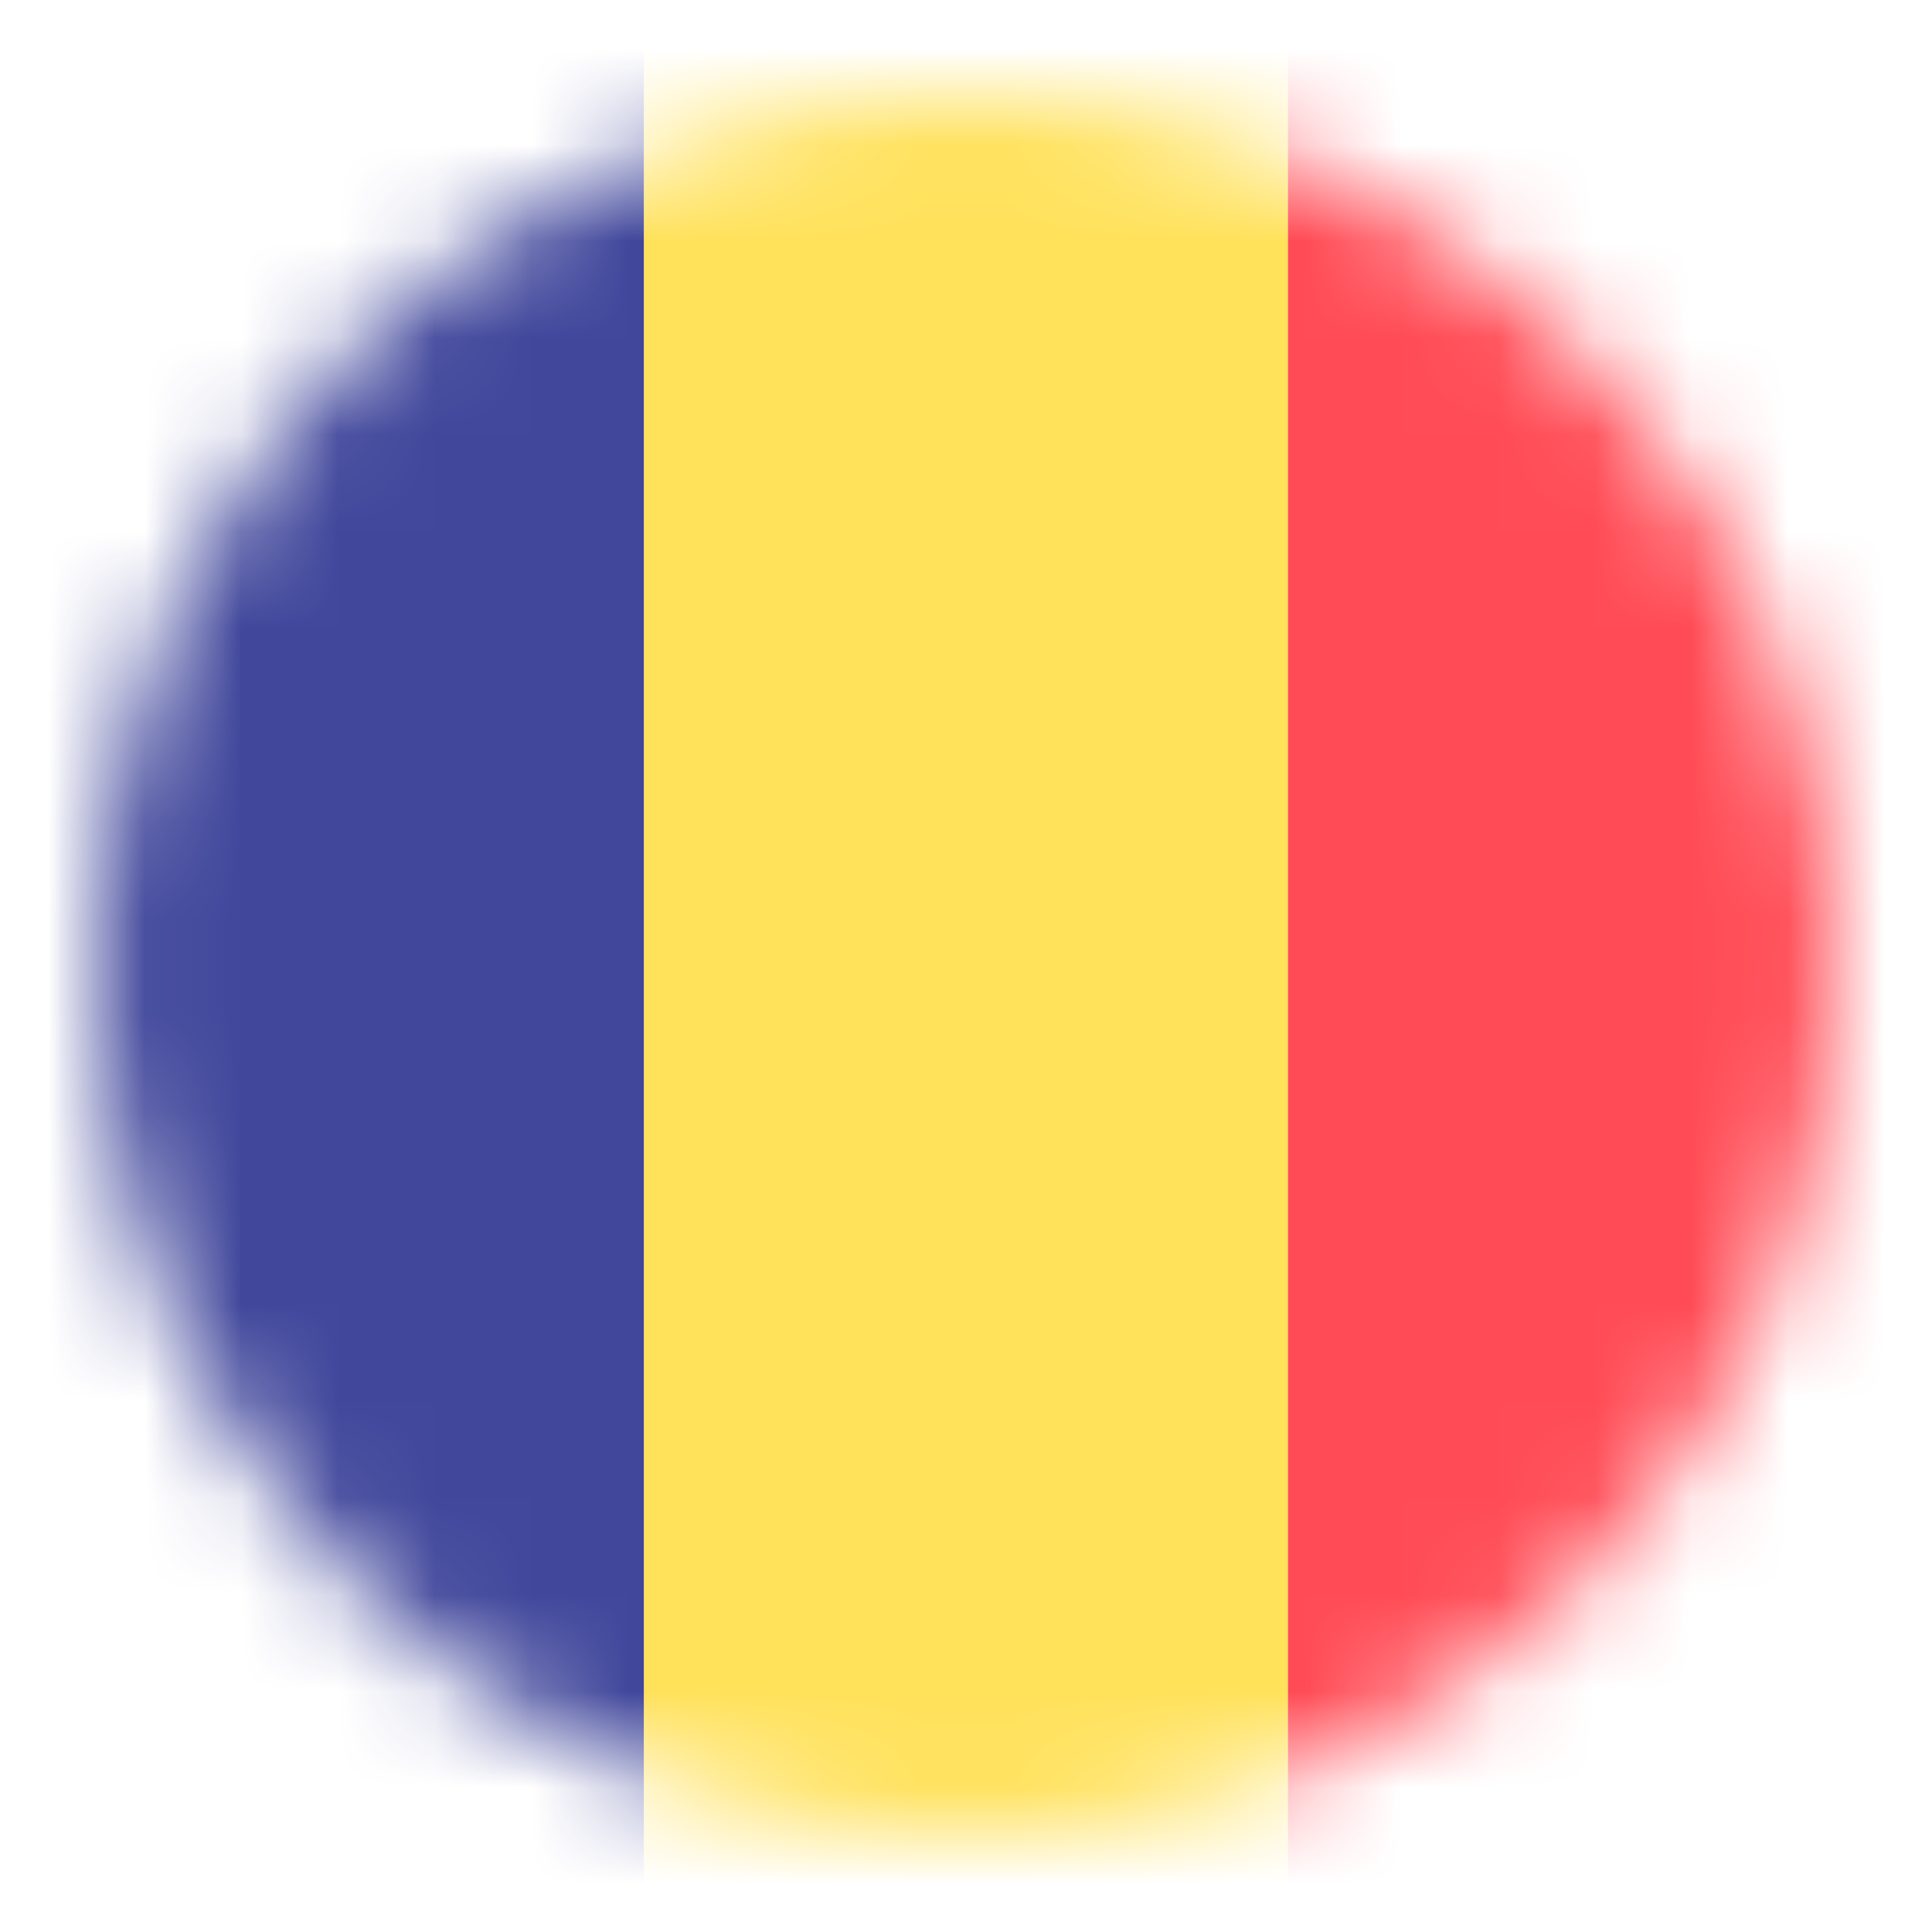 <svg width="20" height="20" viewBox="0 0 20 20" fill="none" xmlns="http://www.w3.org/2000/svg">
<mask id="mask0_3627_54145" style="mask-type:alpha" maskUnits="userSpaceOnUse" x="1" y="1" width="18" height="18">
<circle cx="10" cy="10" r="9" fill="#D9D9D9"/>
</mask>
<g mask="url(#mask0_3627_54145)">
<path d="M4.375 0C1.959 0 0 1.959 0 4.375V15.625C0 18.041 1.959 20 4.375 20H6.667V0H4.375Z" fill="#41479B"/>
<path d="M13.334 0H6.667V20H13.334V0Z" fill="#FFE15A"/>
<path d="M15.625 0H13.333V20H15.625C18.041 20 20 18.041 20 15.625V4.375C20 1.959 18.041 0 15.625 0Z" fill="#FF4B55"/>
</g>
</svg>
